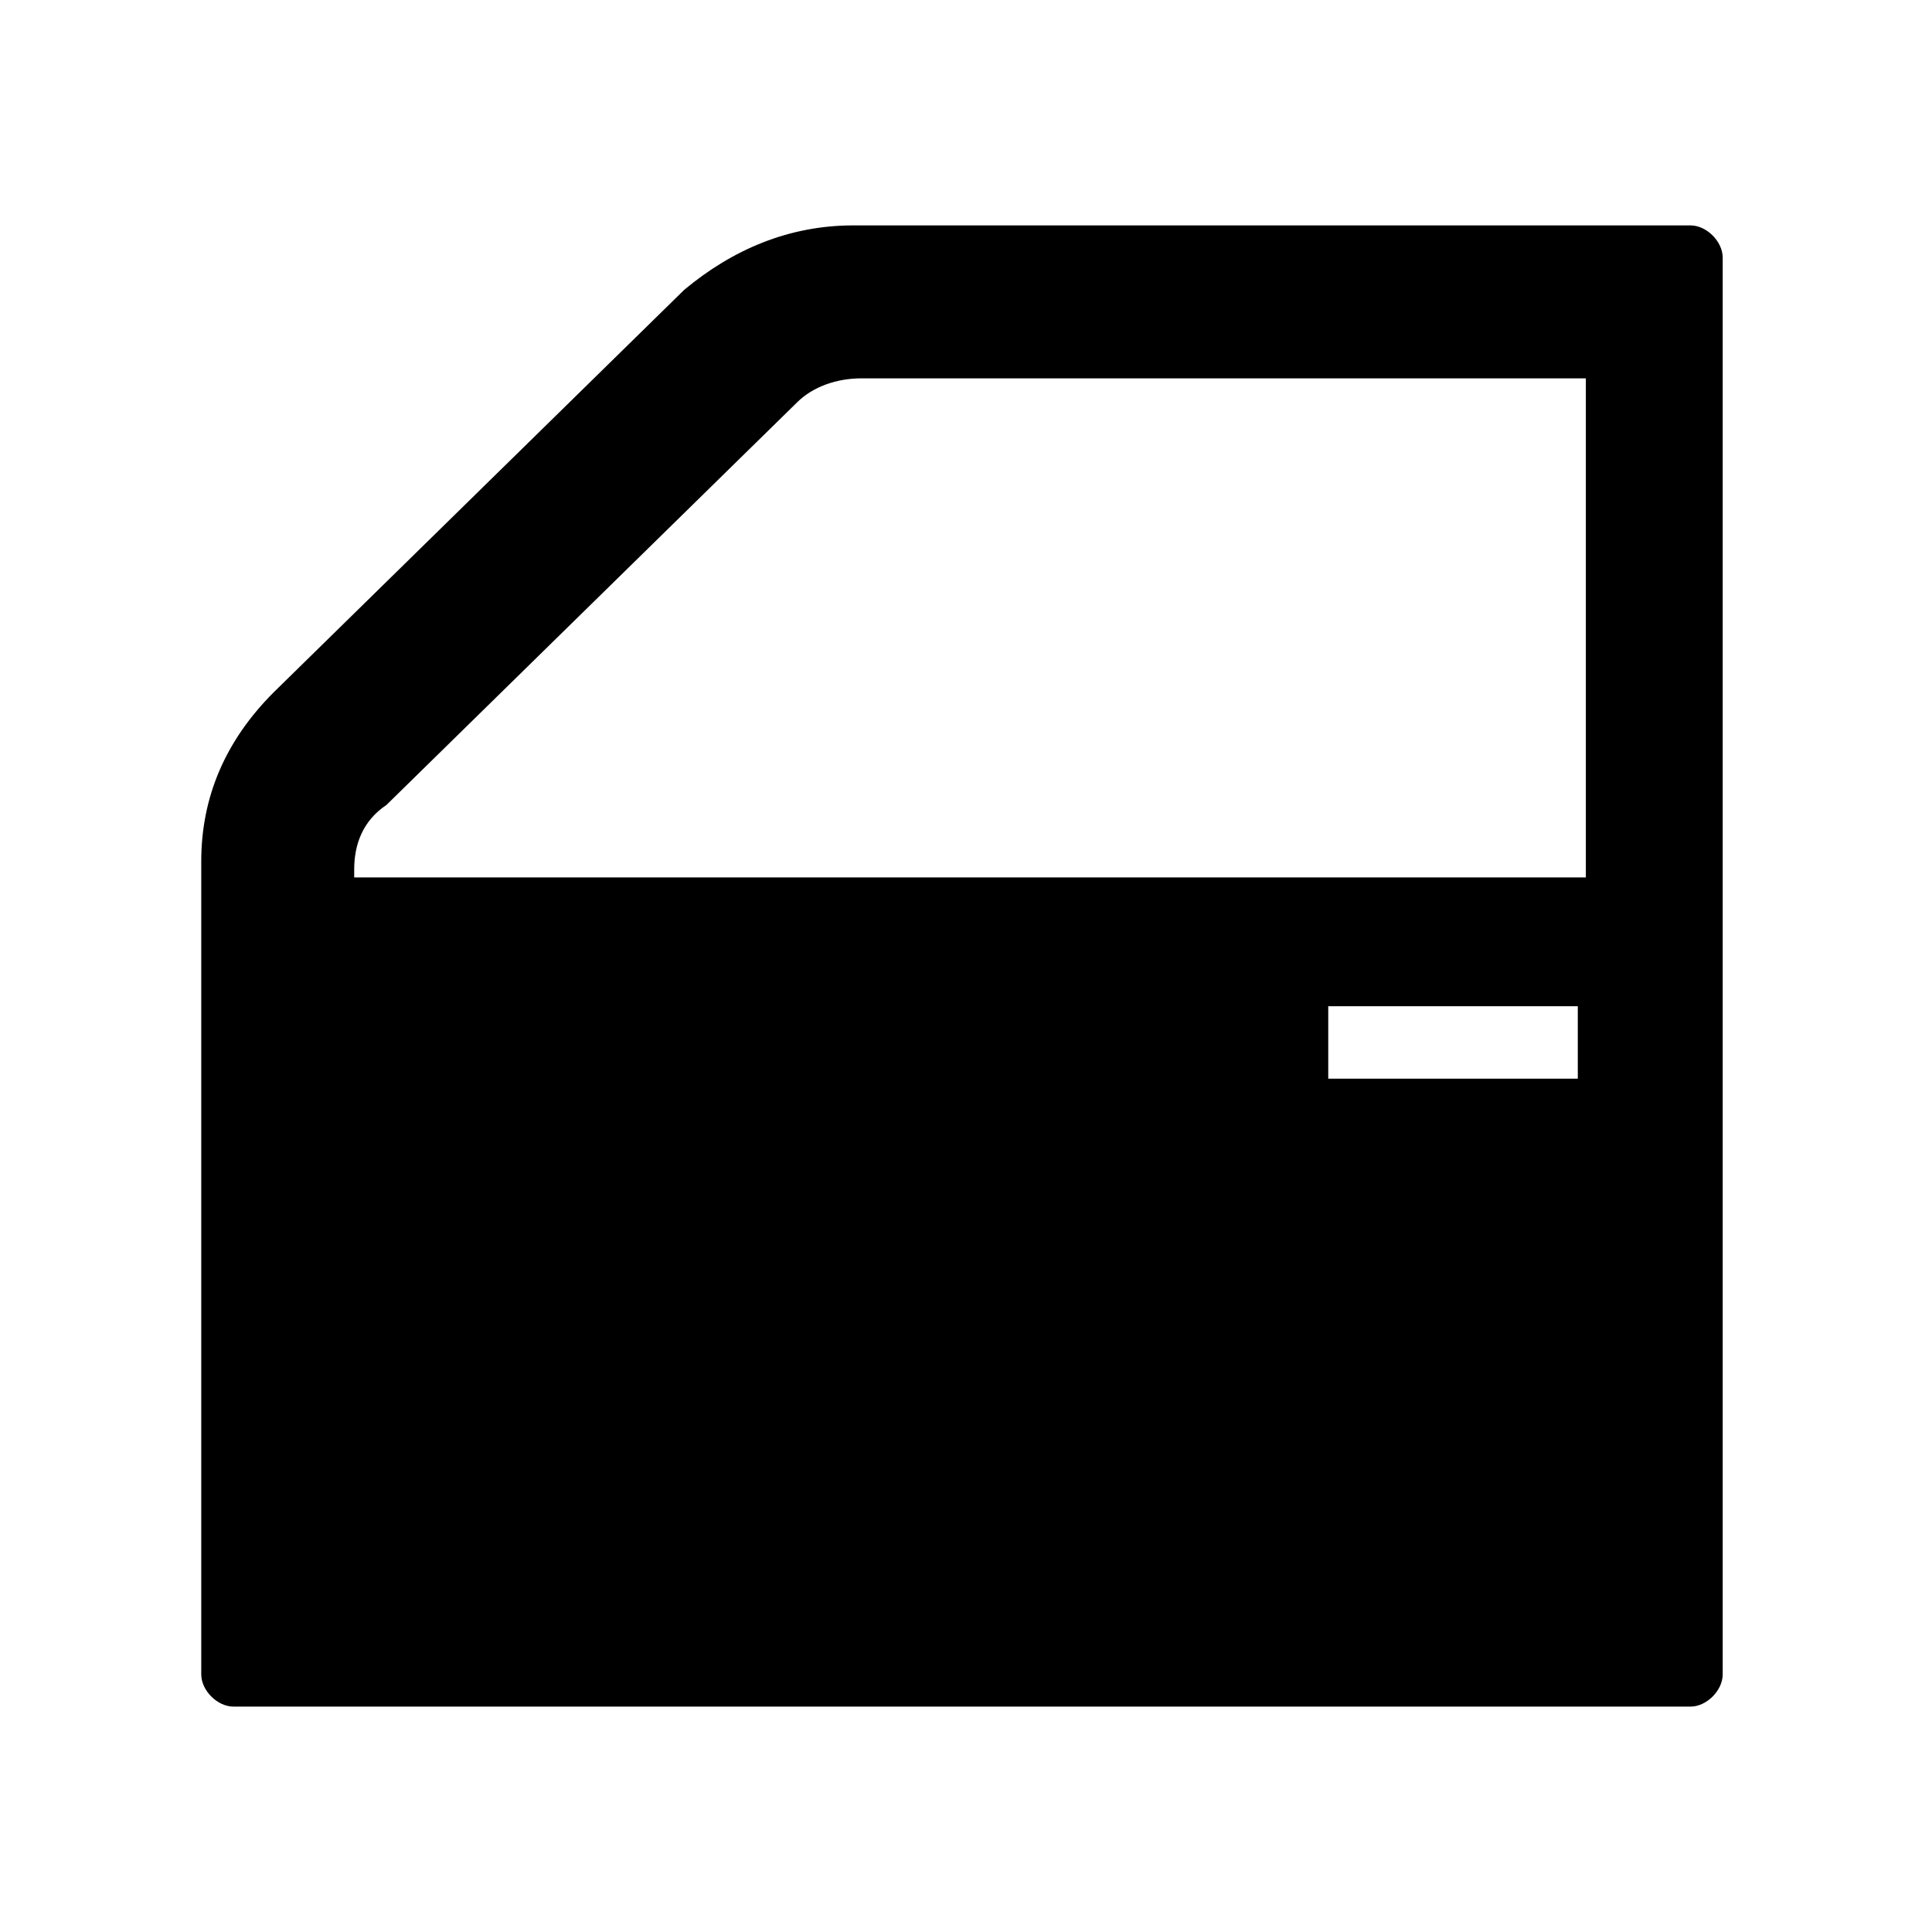 <?xml version="1.0" encoding="utf-8"?>
<!-- Generator: Adobe Illustrator 26.0.1, SVG Export Plug-In . SVG Version: 6.00 Build 0)  -->
<svg version="1.1" id="Layer_1" xmlns="http://www.w3.org/2000/svg" xmlns:xlink="http://www.w3.org/1999/xlink" x="0px" y="0px"
	 viewBox="0 0 24 24" style="enable-background:new 0 0 24 24;" xml:space="preserve">
<path d="M21,2.8H10.6c-0.8,0-1.5,0.3-2.1,0.8l-5.1,5c-0.6,0.6-0.9,1.3-0.9,2.1v10.1c0,0.2,0.2,0.4,0.4,0.4H21c0.2,0,0.4-0.2,0.4-0.4
	V3.2C21.4,3,21.2,2.8,21,2.8z M19.6,13.4h-3.1v-0.9h3.1V13.4z M19.6,10.9H4.4v-0.1c0-0.3,0.1-0.6,0.4-0.8l5.1-5
	c0.2-0.2,0.5-0.3,0.8-0.3h9V10.9z"/>
</svg>
